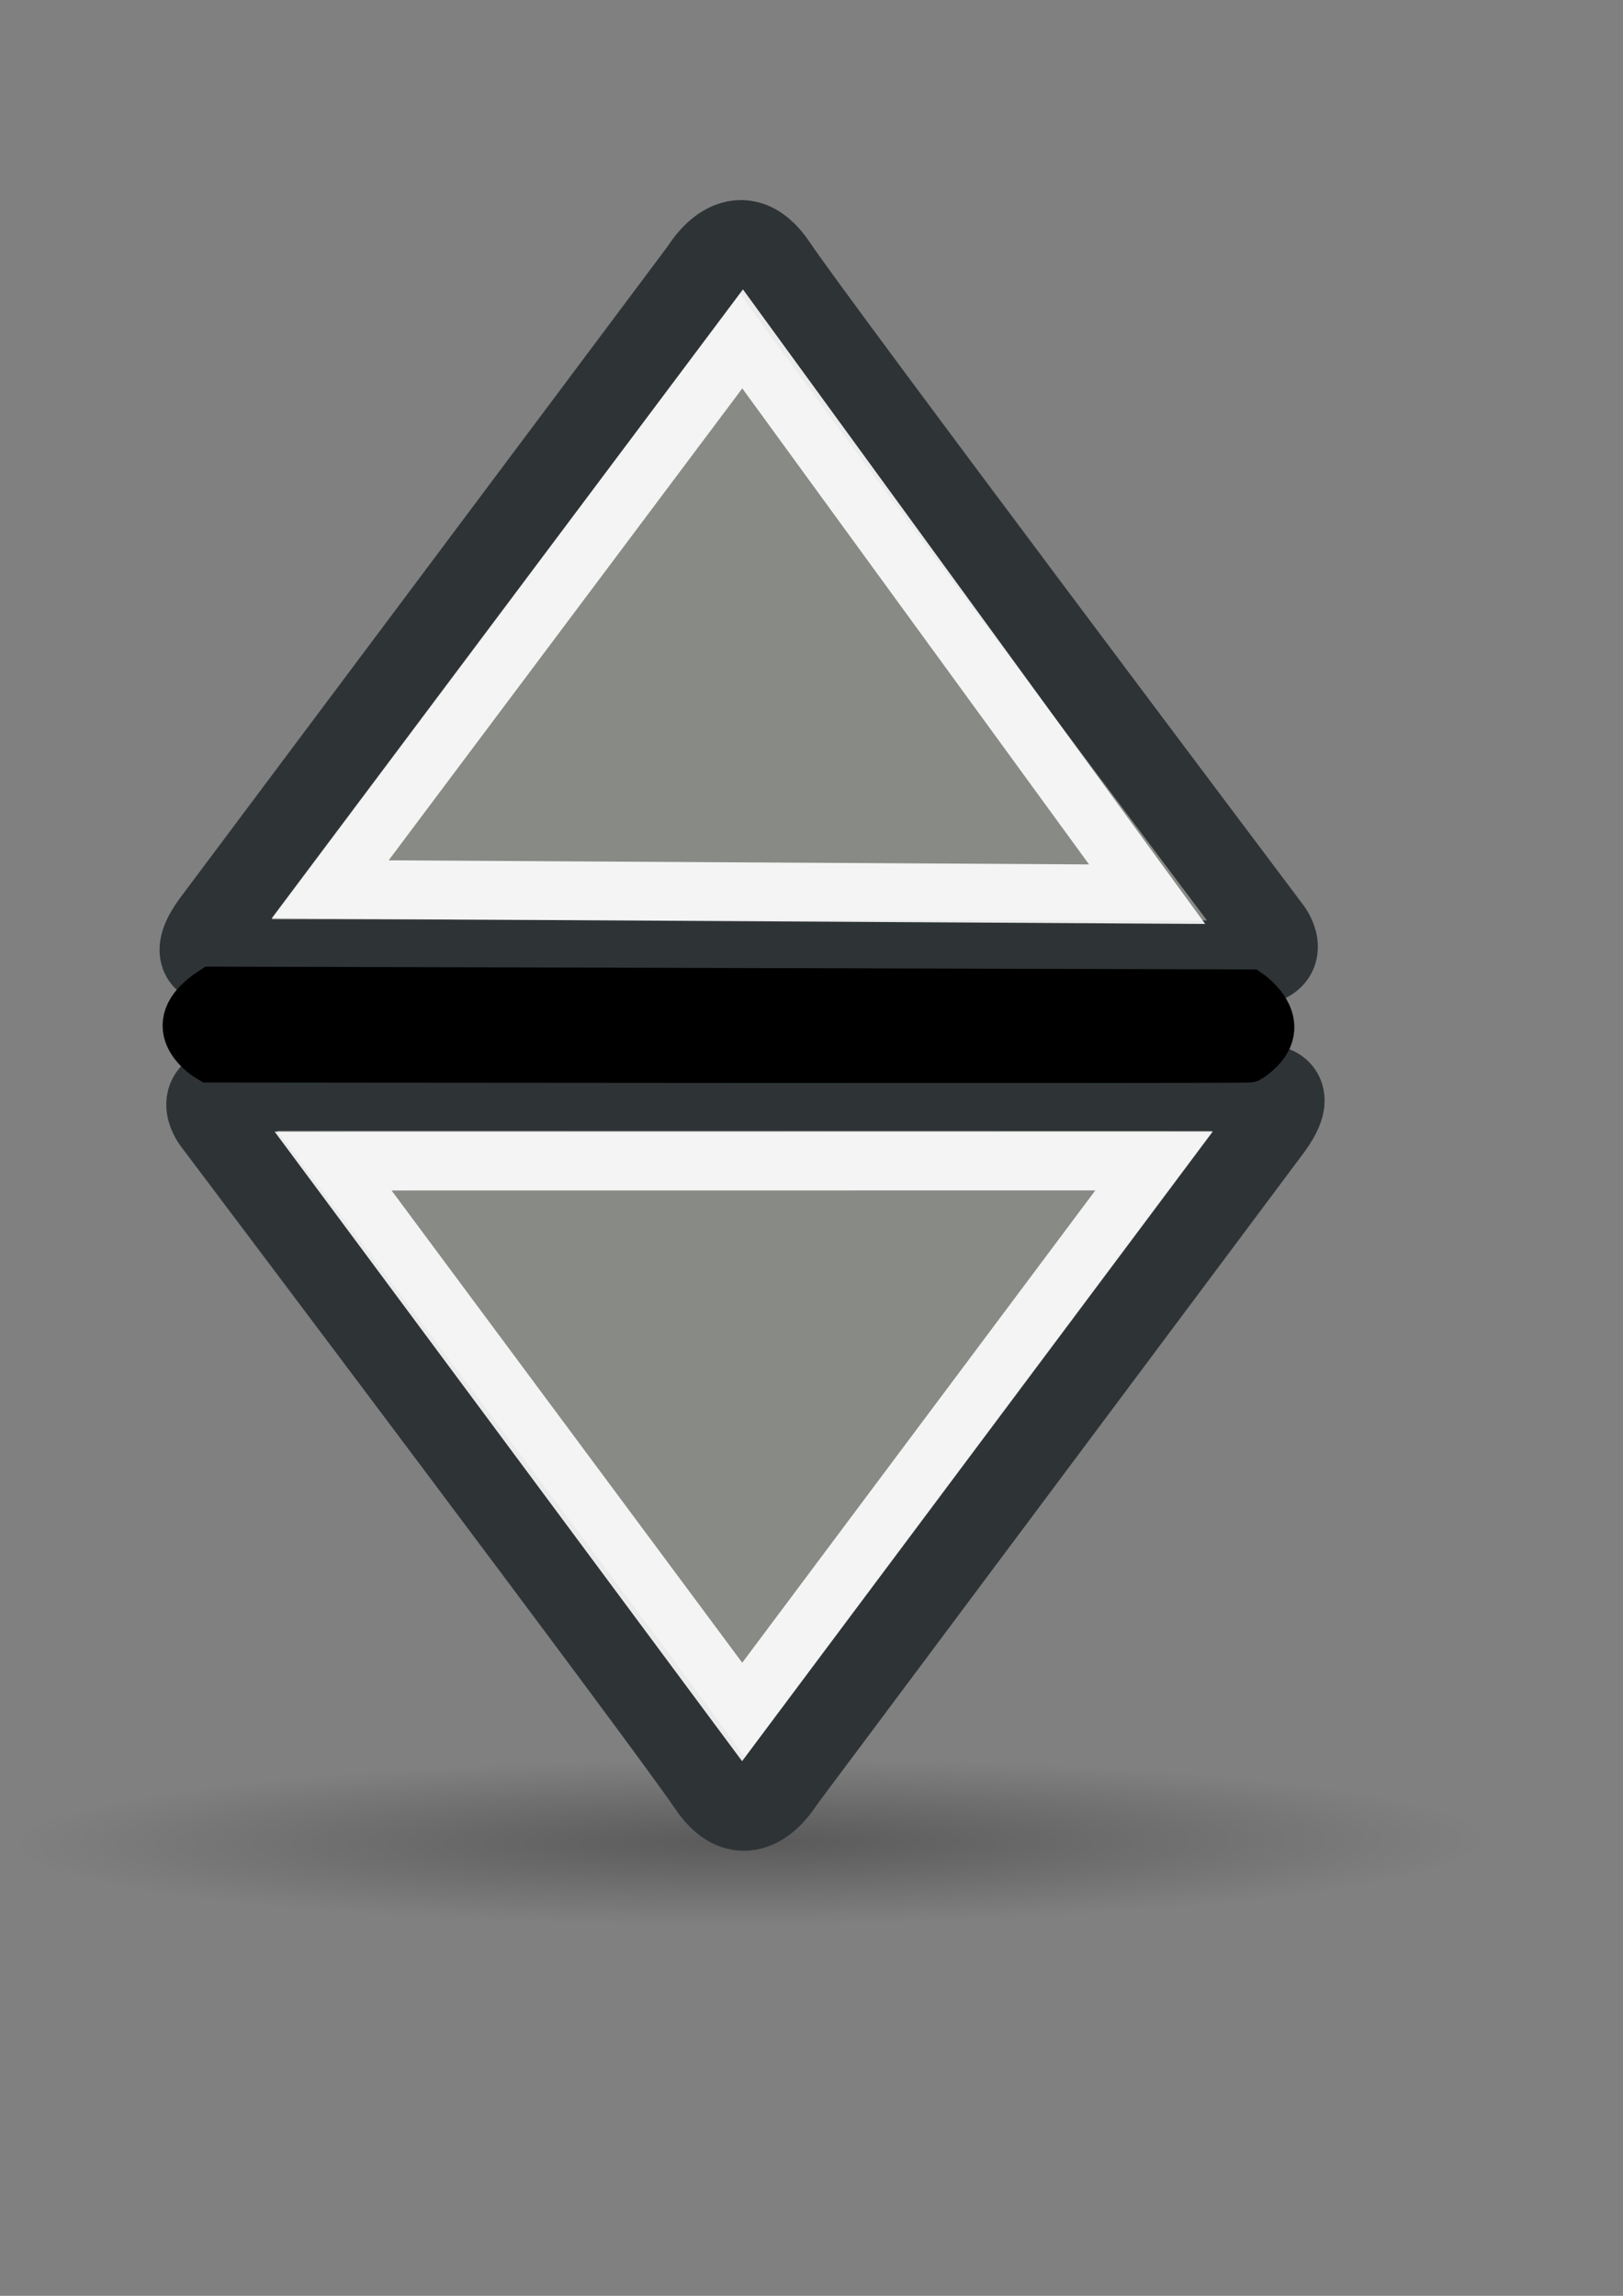 <?xml version="1.0" encoding="UTF-8"?><!-- Created with Inkscape (http://www.inkscape.org/) --><svg height="297mm" id="svg4413" inkscape:export-xdpi="76.235298" inkscape:export-ydpi="76.235298" inkscape:output_extension="org.inkscape.output.svg.inkscape" inkscape:version="0.46" sodipodi:version="0.32" version="1.1" width="210mm" xmlns="http://www.w3.org/2000/svg" xmlns:cc="http://creativecommons.org/ns#" xmlns:dc="http://purl.org/dc/elements/1.1/" xmlns:inkscape="http://www.inkscape.org/namespaces/inkscape" xmlns:rdf="http://www.w3.org/1999/02/22-rdf-syntax-ns#" xmlns:sodipodi="http://sodipodi.sourceforge.net/DTD/sodipodi-0.dtd" xmlns:svg="http://www.w3.org/2000/svg" xmlns:xlink="http://www.w3.org/1999/xlink">
  <rect width="100%" height="100%" fill="#808080" stroke="none"/>
  <defs id="defs3">
    <linearGradient id="linearGradient8662" inkscape:collect="always">
      <stop id="stop8664" offset="0" style="stop-color:#000000;stop-opacity:1;"/>
      <stop id="stop8666" offset="1" style="stop-color:#000000;stop-opacity:0;"/>
    </linearGradient>
    <radialGradient cx="24.837" cy="36.421" fx="24.837" fy="36.421" gradientTransform="matrix(1,0,0,0.537,0,16.873)" gradientUnits="userSpaceOnUse" id="radialGradient137341" inkscape:collect="always" r="15.645" xlink:href="#linearGradient8662"/>
    <linearGradient id="linearGradient5894">
      <stop id="stop5896" offset="0" style="stop-color:#888a85;stop-opacity:1;"/>
      <stop id="stop5898" offset="1" style="stop-color:#888a85;stop-opacity:0;"/>
    </linearGradient>
    <linearGradient id="linearGradient5874">
      <stop id="stop5904" offset="0" style="stop-color:#ffffff;stop-opacity:1;"/>
      <stop id="stop5878" offset="1" style="stop-color:#ffffff;stop-opacity:0.022;"/>
    </linearGradient>
    <inkscape:perspective id="perspective4419" inkscape:persp3d-origin="372.04724 : 350.78739 : 1" inkscape:vp_x="0 : 526.18109 : 1" inkscape:vp_y="0 : 1000 : 0" inkscape:vp_z="744.09448 : 526.18109 : 1" sodipodi:type="inkscape:persp3d"/>
    <linearGradient gradientUnits="userSpaceOnUse" id="linearGradient7444" inkscape:collect="always" x1="-92.801" x2="454.78" xlink:href="#linearGradient5874" y1="218.551" y2="450.582"/>
    <linearGradient gradientUnits="userSpaceOnUse" id="linearGradient6538" inkscape:collect="always" x1="-92.801" x2="454.78" xlink:href="#linearGradient5874" y1="218.551" y2="450.582"/>
    <linearGradient gradientUnits="userSpaceOnUse" id="linearGradient6612" inkscape:collect="always" x1="-92.801" x2="454.78" xlink:href="#linearGradient5874" y1="218.551" y2="450.582"/>
    <linearGradient gradientUnits="userSpaceOnUse" id="linearGradient6614" inkscape:collect="always" x1="-92.801" x2="454.78" xlink:href="#linearGradient5874" y1="218.551" y2="450.582"/>
    <radialGradient cx="24.837" cy="36.421" fx="24.837" fy="36.421" gradientTransform="matrix(1,0,0,0.537,0,16.873)" gradientUnits="userSpaceOnUse" id="radialGradient6616" inkscape:collect="always" r="15.645" xlink:href="#linearGradient8662"/>
    <linearGradient gradientUnits="userSpaceOnUse" id="linearGradient2423" inkscape:collect="always" x1="-92.801" x2="454.78" xlink:href="#linearGradient5874" y1="218.551" y2="450.582"/>
    <linearGradient gradientUnits="userSpaceOnUse" id="linearGradient2425" inkscape:collect="always" x1="-92.801" x2="454.78" xlink:href="#linearGradient5874" y1="218.551" y2="450.582"/>
    <linearGradient gradientTransform="matrix(0.832,-0.002,0.002,0.832,56.916,14.14)" gradientUnits="userSpaceOnUse" id="linearGradient3649" inkscape:collect="always" x1="-92.801" x2="454.78" xlink:href="#linearGradient5874" y1="218.551" y2="450.582"/>
    <linearGradient gradientTransform="matrix(-0.832,0.002,-0.002,-0.832,669.306,988.311)" gradientUnits="userSpaceOnUse" id="linearGradient3656" inkscape:collect="always" x1="-92.801" x2="454.78" xlink:href="#linearGradient5874" y1="218.551" y2="450.582"/>
  </defs>
  <sodipodi:namedview bordercolor="#666666" borderopacity="1.0" id="base" inkscape:current-layer="layer1" inkscape:cx="174.88174" inkscape:cy="481.58409" inkscape:document-units="mm" inkscape:guide-bbox="true" inkscape:pageopacity="0.0" inkscape:pageshadow="2" inkscape:window-height="750" inkscape:window-maximized="1" inkscape:window-width="1280" inkscape:window-x="-8" inkscape:window-y="-8" inkscape:zoom="0.49497475" pagecolor="#ffffff" showgrid="false" showguides="true">
    <sodipodi:guide id="guide4422" orientation="0,1" position="237.143,111.429"/>
    <sodipodi:guide id="guide4424" orientation="1,0" position="800,740"/>
    <sodipodi:guide id="guide4426" orientation="0,1" position="380,960"/>
    <sodipodi:guide id="guide4428" orientation="1,0" position="-48.571,617.143"/>
    <sodipodi:guide id="guide4430" orientation="0,1" position="-1348.571,502.857"/>
    <sodipodi:guide id="guide4432" orientation="0,1" position="442.447,521.239"/>
  </sodipodi:namedview>
  <g id="layer1" inkscape:groupmode="layer" inkscape:label="Layer 1">
    <g id="g3989">
      <rect height="850" id="rect2300" style="fill:none;stroke:none" width="850" x="-48.714" y="91.648"/>
      <path d="M 40.482,36.421 A 15.645,8.397 0 1 1 9.192,36.421 A 15.645,8.397 0 1 1 40.482,36.421 z" id="path8660" sodipodi:cx="24.837126" sodipodi:cy="36.421127" sodipodi:rx="15.644737" sodipodi:ry="8.3968935" sodipodi:type="arc" style="opacity:0.299;fill:url(#radialGradient6616);fill-opacity:1;fill-rule:evenodd;stroke:none;stroke-width:1;marker:none;visibility:visible;display:inline;overflow:visible" transform="matrix(22.929,-8.554119e-2,1.799722e-2,4.824,-203.359,726.899)"/>
      <path d="M 381.981,870.613 C 381.981,870.613 365.376,899.311 347.333,872.142 C 329.291,844.973 105.157,547.619 105.157,547.619 C 105.157,547.619 93.563,531.893 117.947,531.826 C 142.332,531.758 612.054,531.89 612.054,531.89 C 612.054,531.89 637.709,527.522 621.089,550.489 L 381.981,870.613 z" id="path6532" sodipodi:nodetypes="cscscsc" style="fill:#888a85;fill-opacity:1;fill-rule:evenodd;stroke:#2e3436;stroke-width:42.192;stroke-linecap:butt;stroke-linejoin:miter;stroke-miterlimit:4;stroke-dasharray:none;stroke-opacity:1"/>
      <path d="M 564.356,567.66 L 362.94,837.041 L 162.905,567.7 L 564.356,567.66 z" id="path6534" sodipodi:nodetypes="cccc" style="opacity:0.9;fill:none;stroke:#ffffff;stroke-width:28.767;stroke-linecap:butt;stroke-linejoin:miter;stroke-miterlimit:4;stroke-dasharray:none;stroke-opacity:1"/>
      <path d="M 344.13,132.112 C 344.13,132.112 360.762,103.43 378.779,130.616 C 396.795,157.802 620.645,455.369 620.645,455.369 C 620.645,455.369 632.224,471.107 607.84,471.151 C 583.456,471.195 113.734,470.615 113.734,470.615 C 113.734,470.615 88.074,474.959 104.717,452.008 L 344.13,132.112 z" id="path6594" sodipodi:nodetypes="cscscsc" style="fill:#888a85;fill-opacity:1;fill-rule:evenodd;stroke:#2e3436;stroke-width:42.192;stroke-linecap:butt;stroke-linejoin:miter;stroke-miterlimit:4;stroke-dasharray:none;stroke-opacity:1"/>
      <path d="M 161.451,434.861 L 363.163,165.703 L 560.967,437.198 L 161.451,434.861 z" id="path6596" sodipodi:nodetypes="cccc" style="opacity:0.9;fill:none;stroke:#ffffff;stroke-width:28.767;stroke-linecap:butt;stroke-linejoin:miter;stroke-miterlimit:4;stroke-dasharray:none;stroke-opacity:1"/>
      <path d="M 103.954,484.513 L 610.805,485.883 C 610.805,485.883 633.945,501.784 610.805,517.39 C 610.002,517.932 102.584,517.39 102.584,517.39 C 102.584,517.39 76.557,502.321 103.954,484.513 L 103.954,484.513 z" id="path5152" sodipodi:nodetypes="ccscc" style="fill:#000000;fill-opacity:1;fill-rule:evenodd;stroke:#000000;stroke-width:23.784;stroke-linecap:butt;stroke-linejoin:miter;stroke-miterlimit:4;stroke-dasharray:none;stroke-opacity:1"/>
    </g>
  </g>
</svg>
